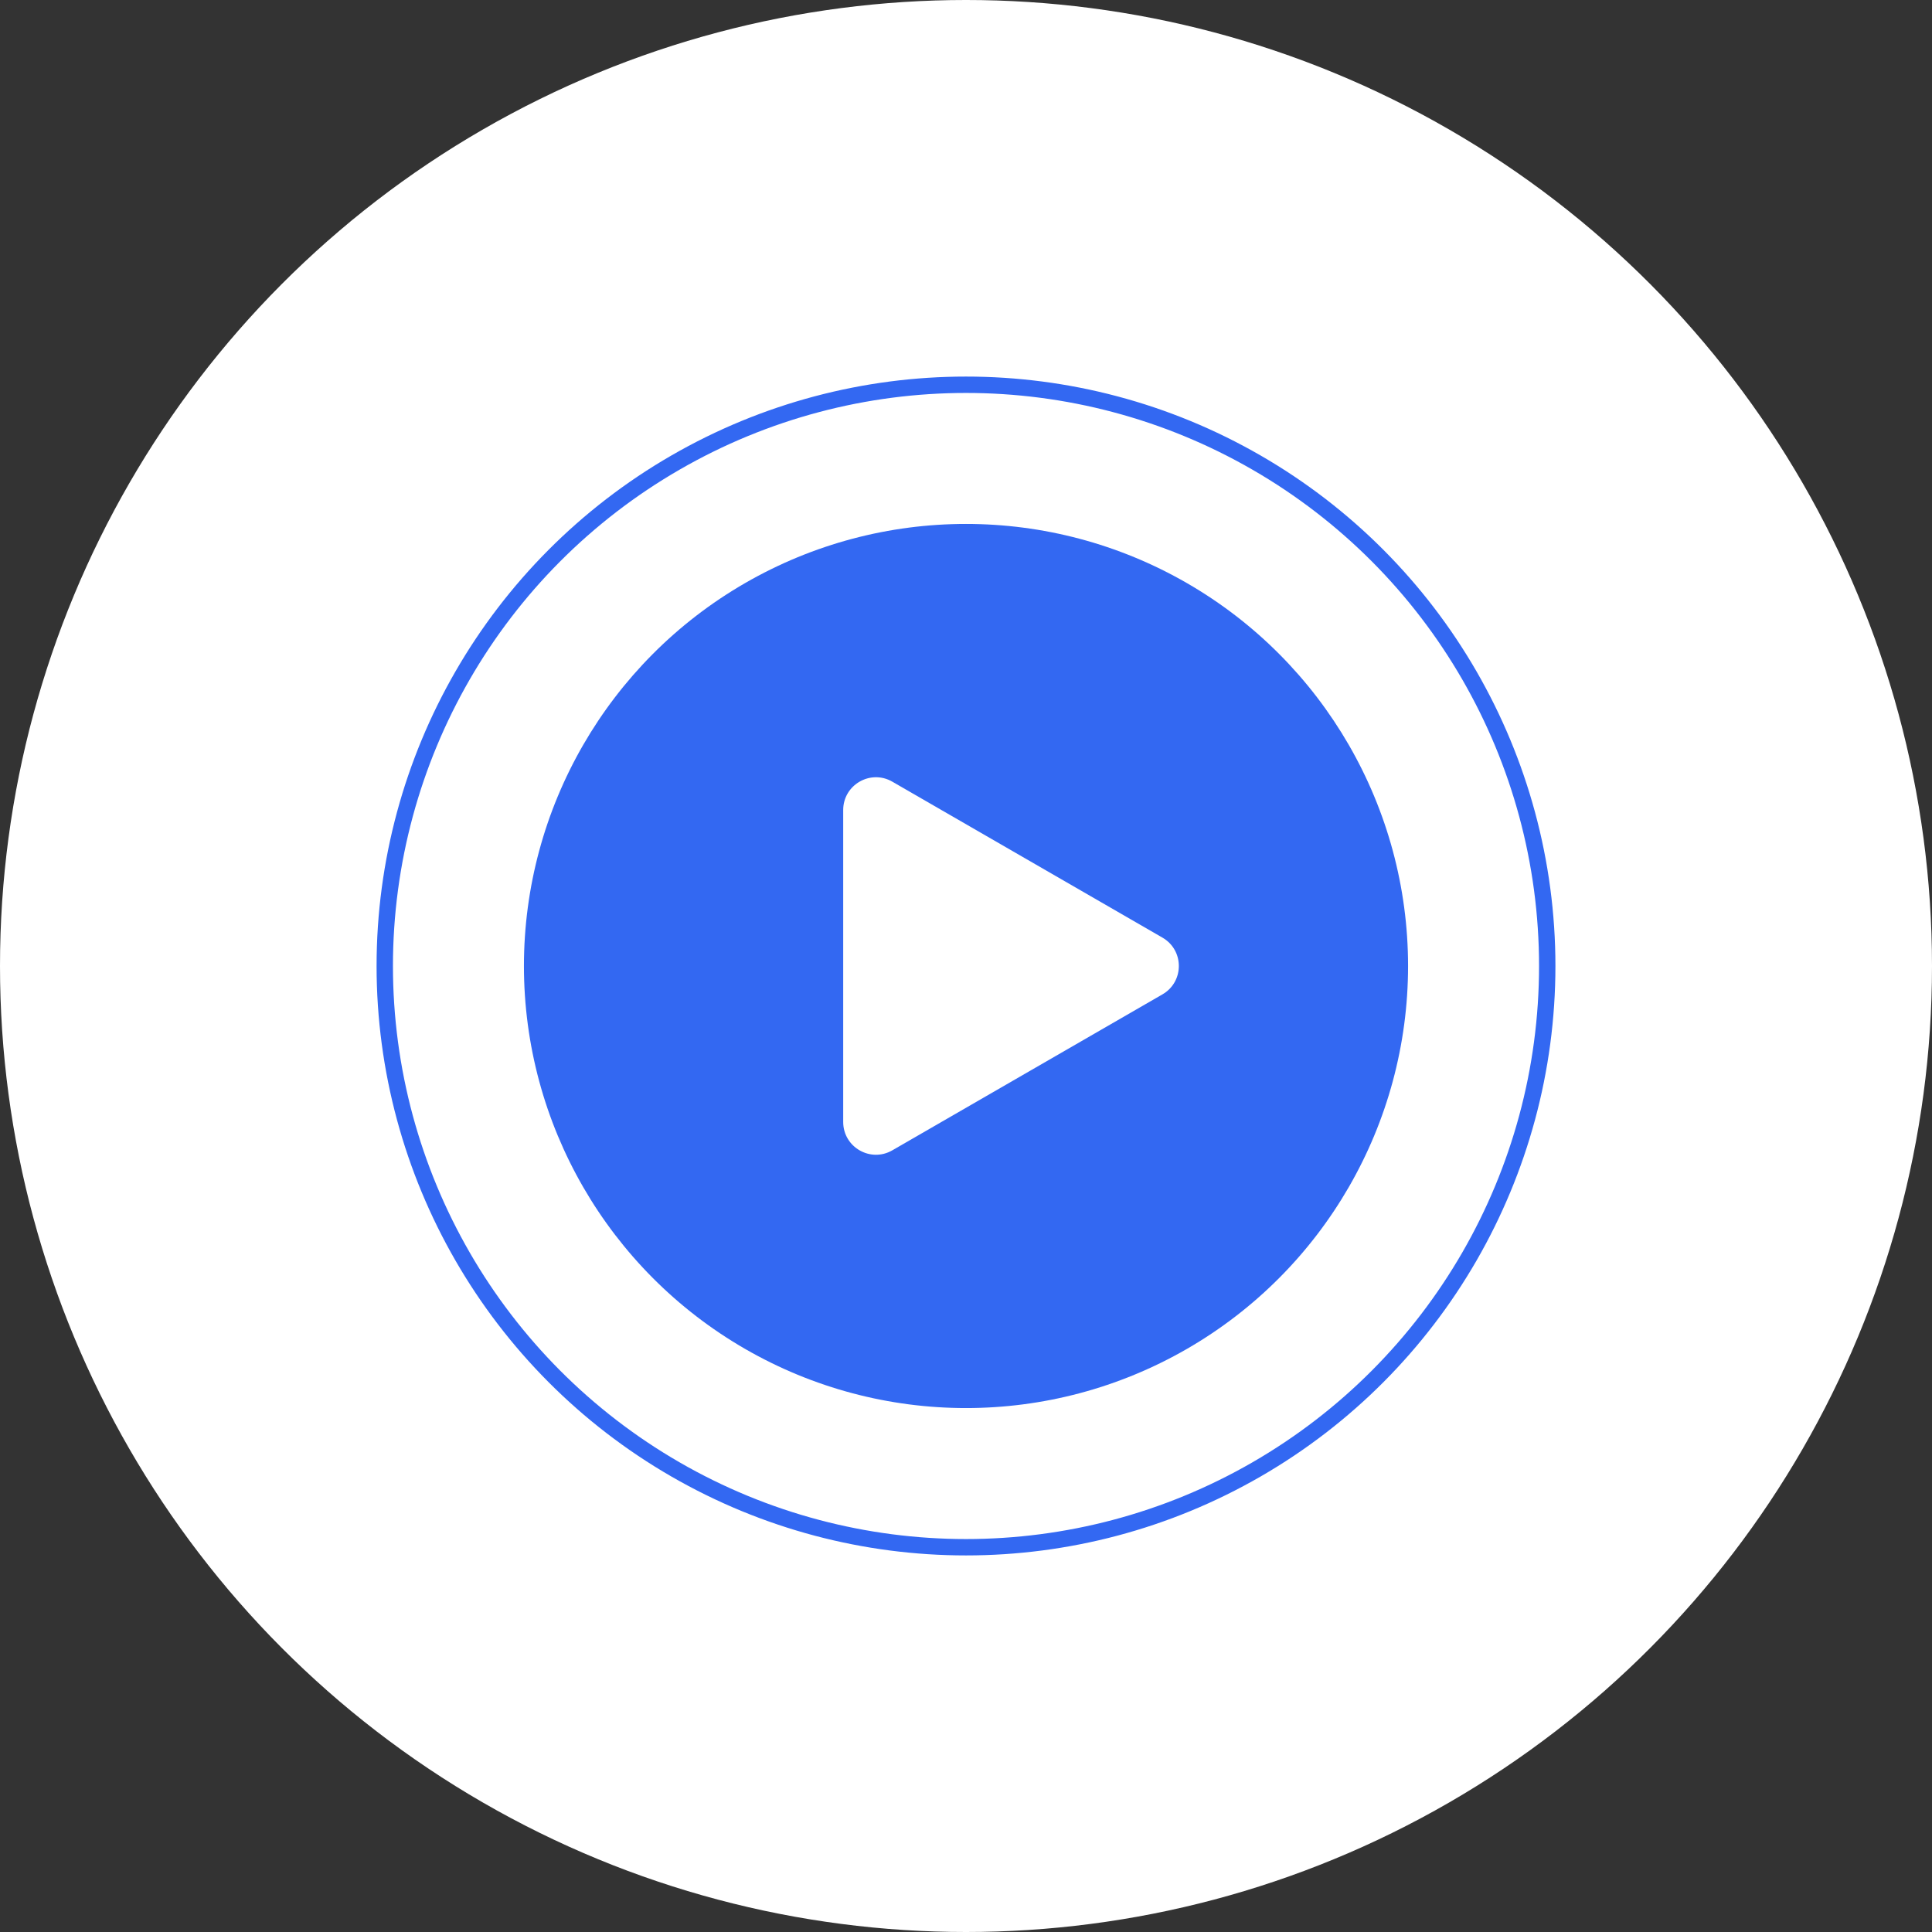 <svg width="118" height="118" viewBox="0 0 118 118" fill="none" xmlns="http://www.w3.org/2000/svg">
<rect x="0" y="0" width="118" height="118" fill="#333333" stroke="none"/>
<circle cx="59" cy="59" r="59" fill="white"/>
<circle cx="59" cy="59" r="35.5" stroke="#3368F2"/>
<circle cx="59" cy="59" r="27" fill="#3368F2"/>
<path d="M71 57.268C72.333 58.038 72.333 59.962 71 60.732L54.5 70.258C53.167 71.028 51.5 70.066 51.5 68.526V49.474C51.5 47.934 53.167 46.972 54.5 47.742L71 57.268Z" fill="white"/>
</svg>
